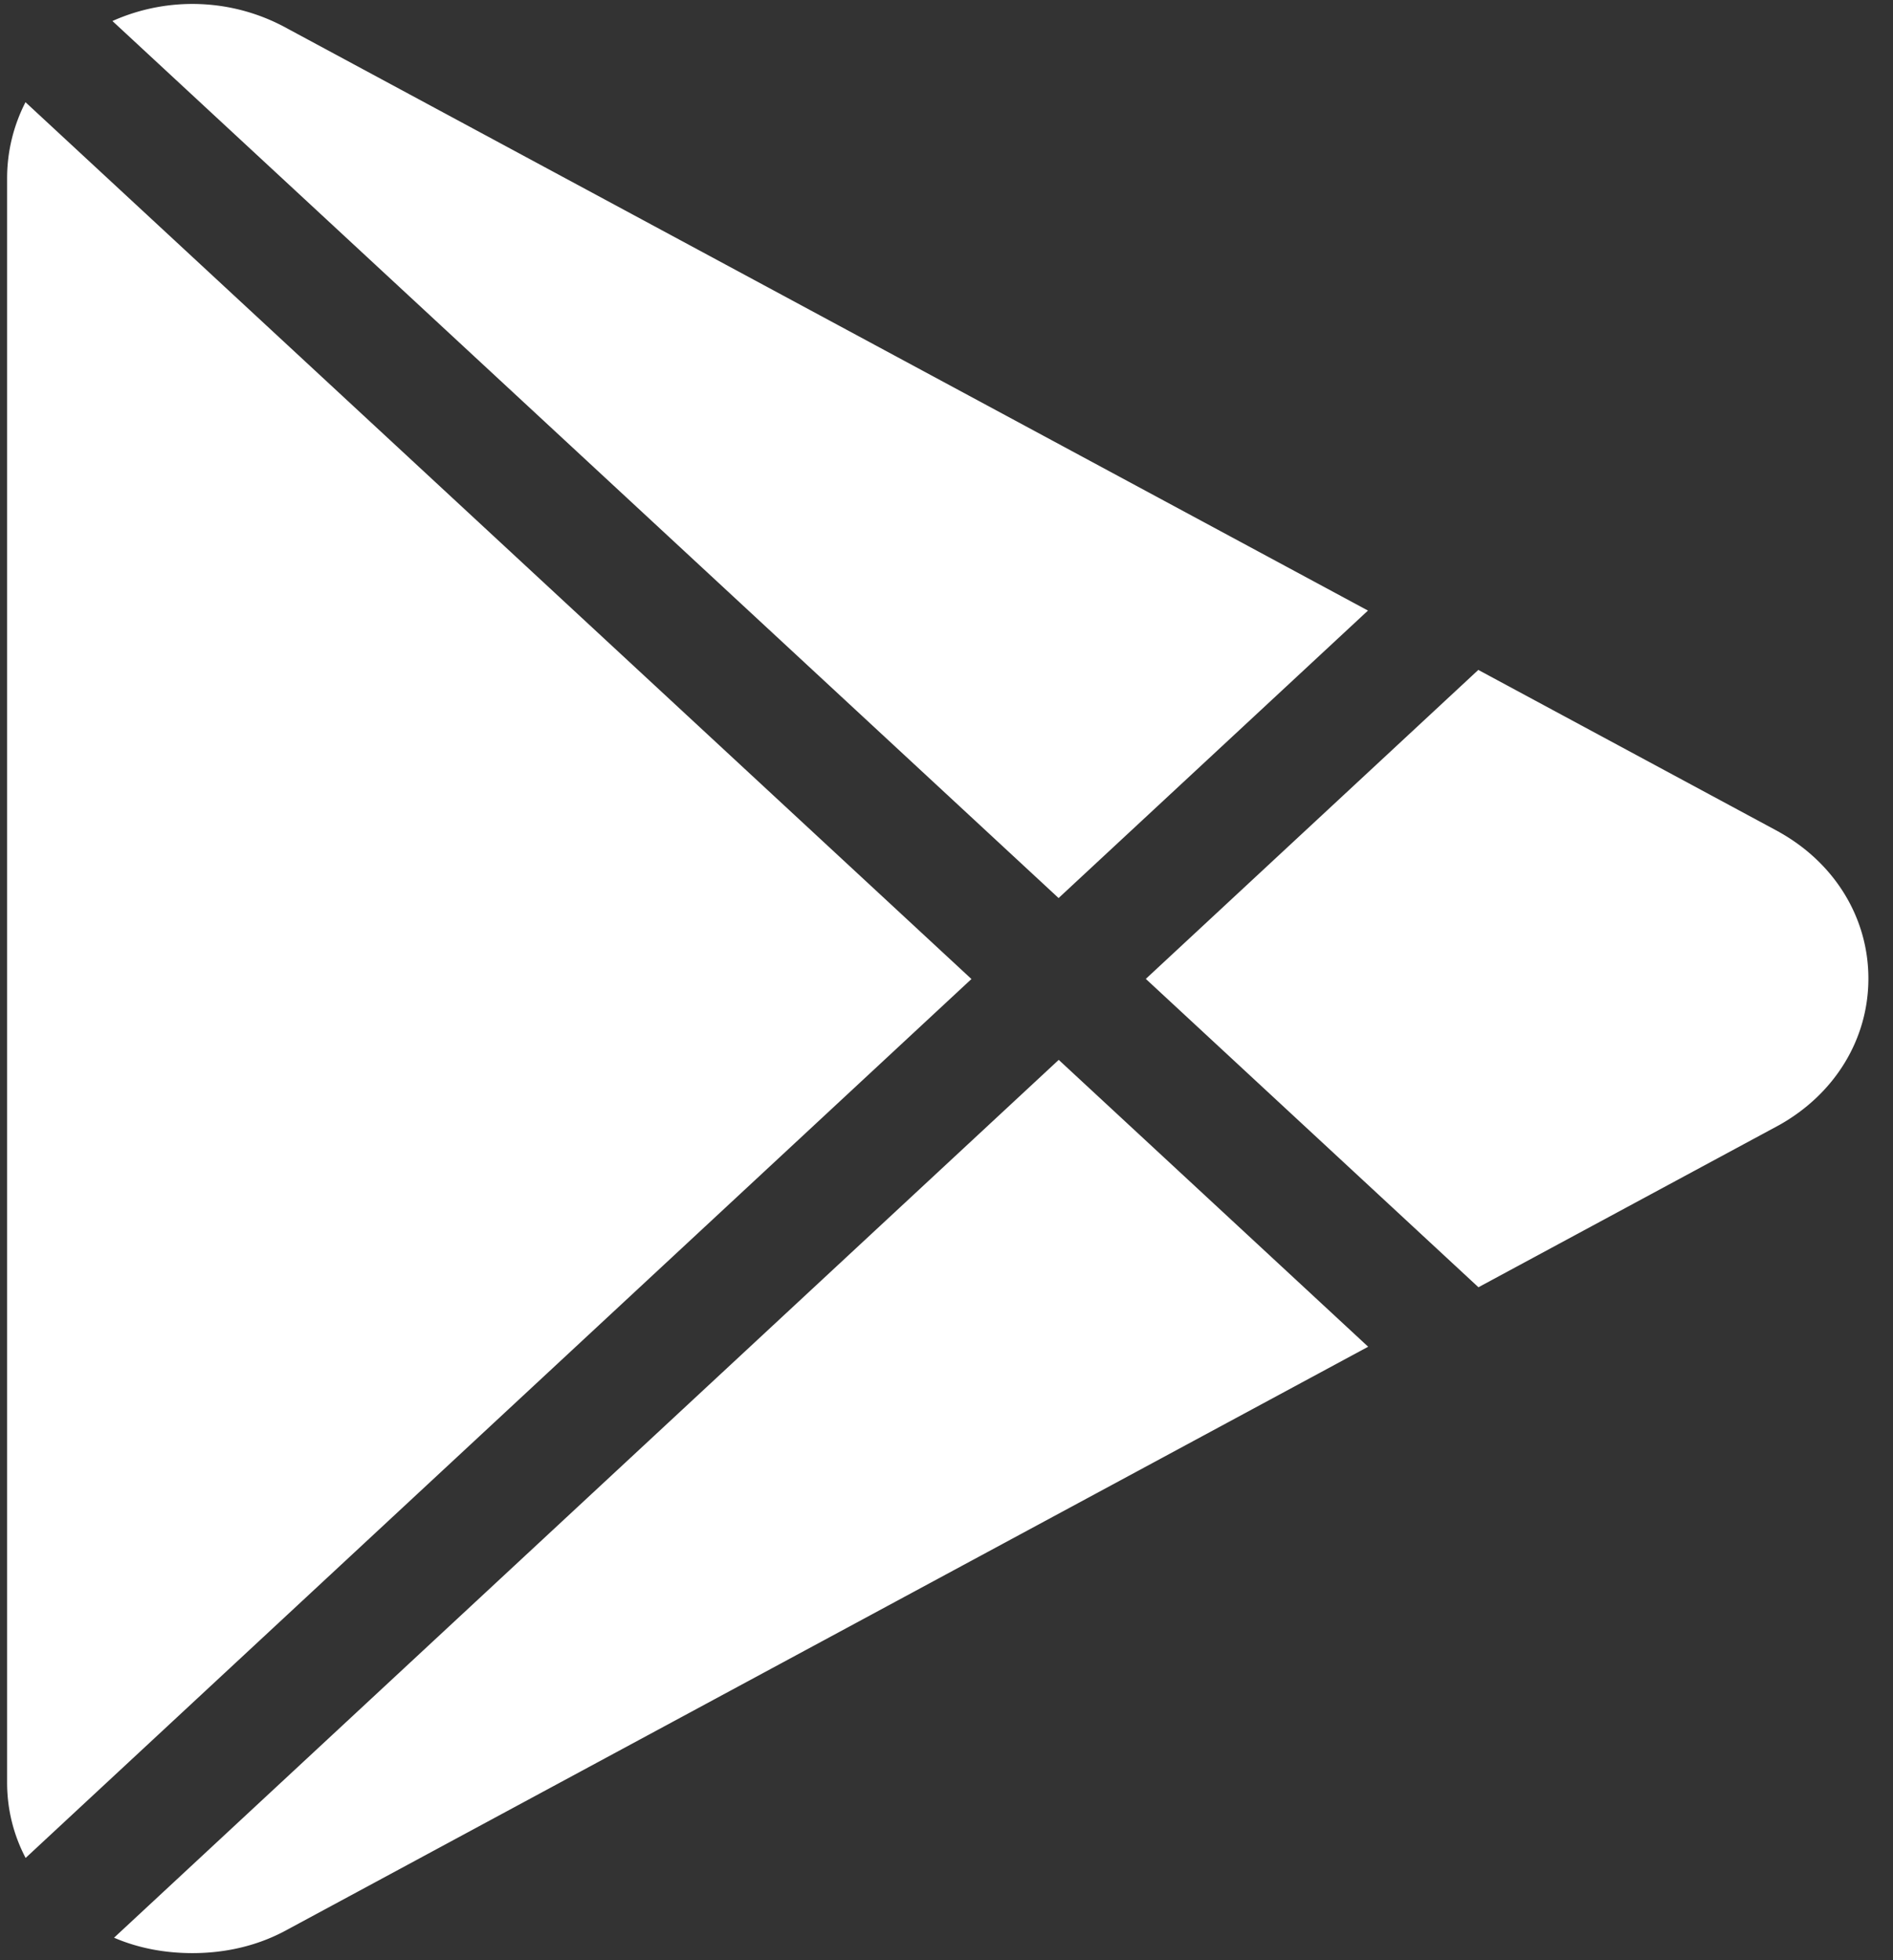 <svg width="28" height="29" fill="none" xmlns="http://www.w3.org/2000/svg"><rect width="100%" height="100%" fill="#333333" stroke="none"/><path d="M4.258.426A2.896 2.896 0 001.663.311l13.995 12.975 4.576-4.253L4.258.426zM.377 1.512c-.177.346-.272.73-.272 1.126v23.734c0 .397.096.776.274 1.115l13.99-13.003L.377 1.512zM15.66 15.68L1.687 28.667c.371.16.766.228 1.16.228.486 0 .971-.107 1.41-.351l15.98-8.62-4.577-4.244zm10.659-3.37a.245.245 0 00-.017-.009l-4.436-2.39-4.918 4.571 4.92 4.562 4.45-2.4c.826-.464 1.318-1.274 1.318-2.167 0-.893-.492-1.703-1.317-2.166z" fill="#fff"/></svg>